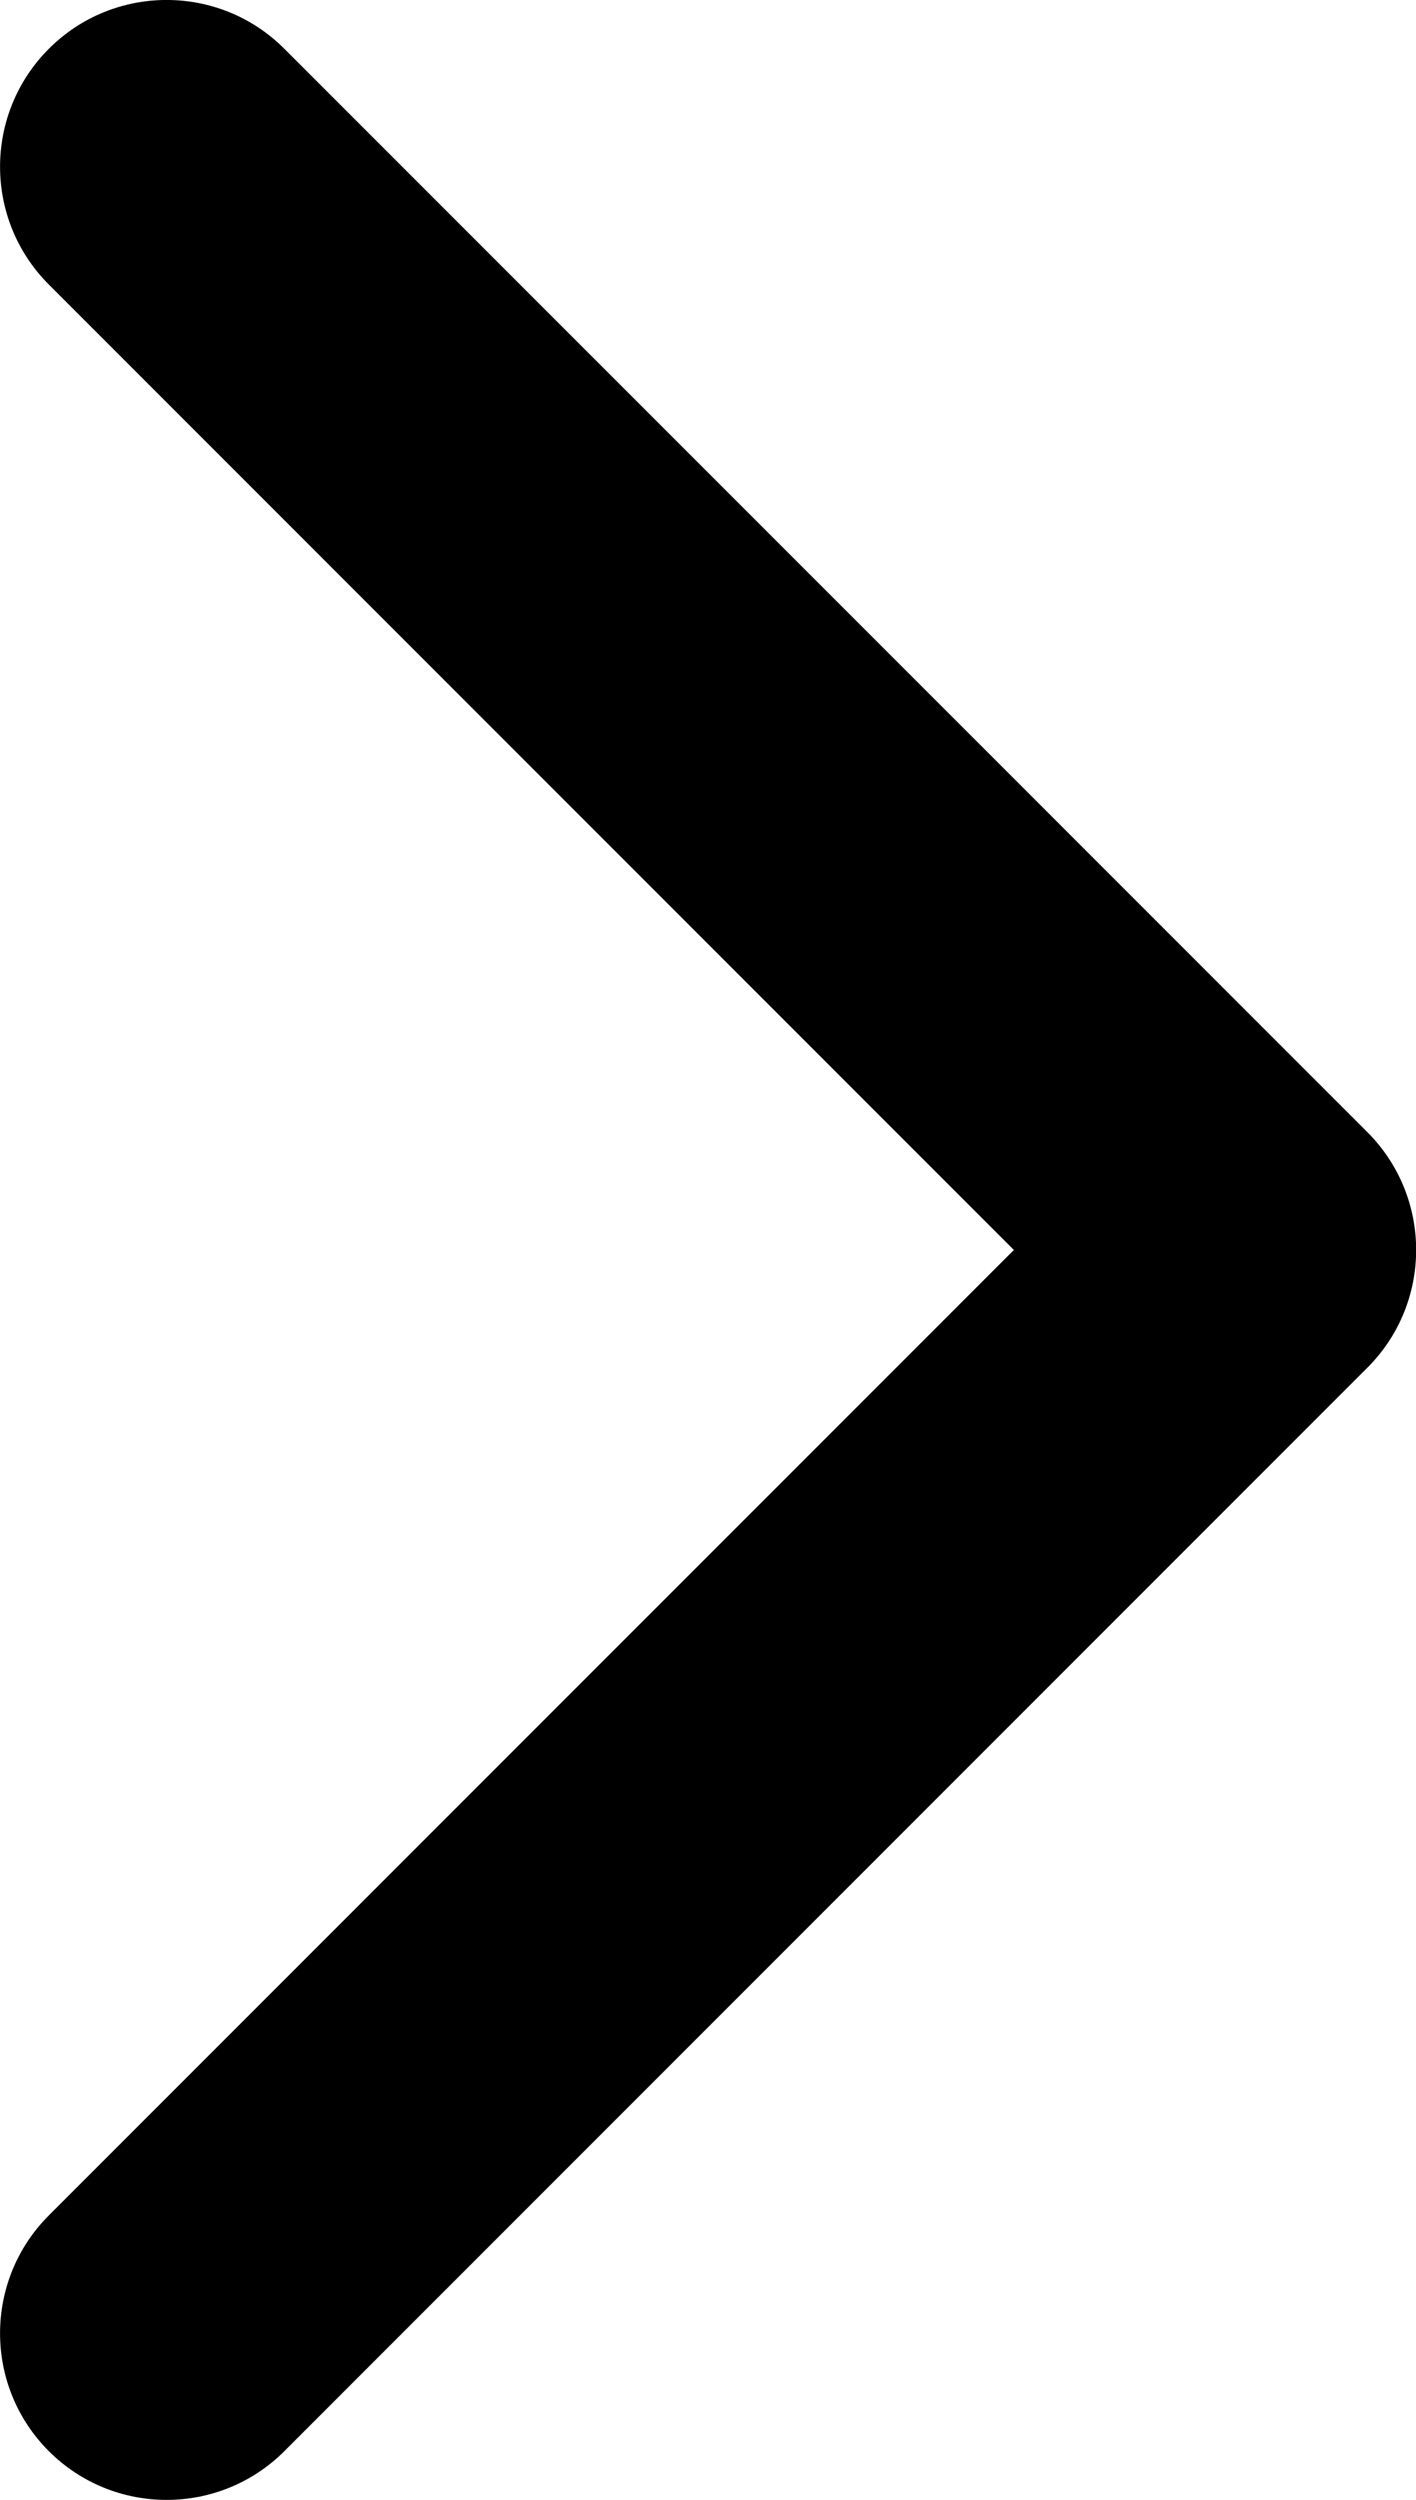 <?xml version="1.0" encoding="UTF-8"?>
<svg id="Layer_2" data-name="Layer 2" xmlns="http://www.w3.org/2000/svg" viewBox="0 0 125.92 222.22">
  <defs>
    <style>
      .cls-1 {
        fill-rule: evenodd;
      }
    </style>
  </defs>
  <g id="Layer_1-2" data-name="Layer 1">
    <path class="cls-1" d="m25.29,217.88l96.3-96.3c5.79-5.78,5.79-15.16,0-20.95L25.29,4.34C19.51-1.45,10.12-1.45,4.34,4.34c-5.78,5.79-5.78,15.17,0,20.95l85.82,85.82L4.34,196.93c-5.78,5.78-5.78,15.17,0,20.95,5.78,5.78,15.17,5.78,20.95,0"/>
  </g>
</svg>